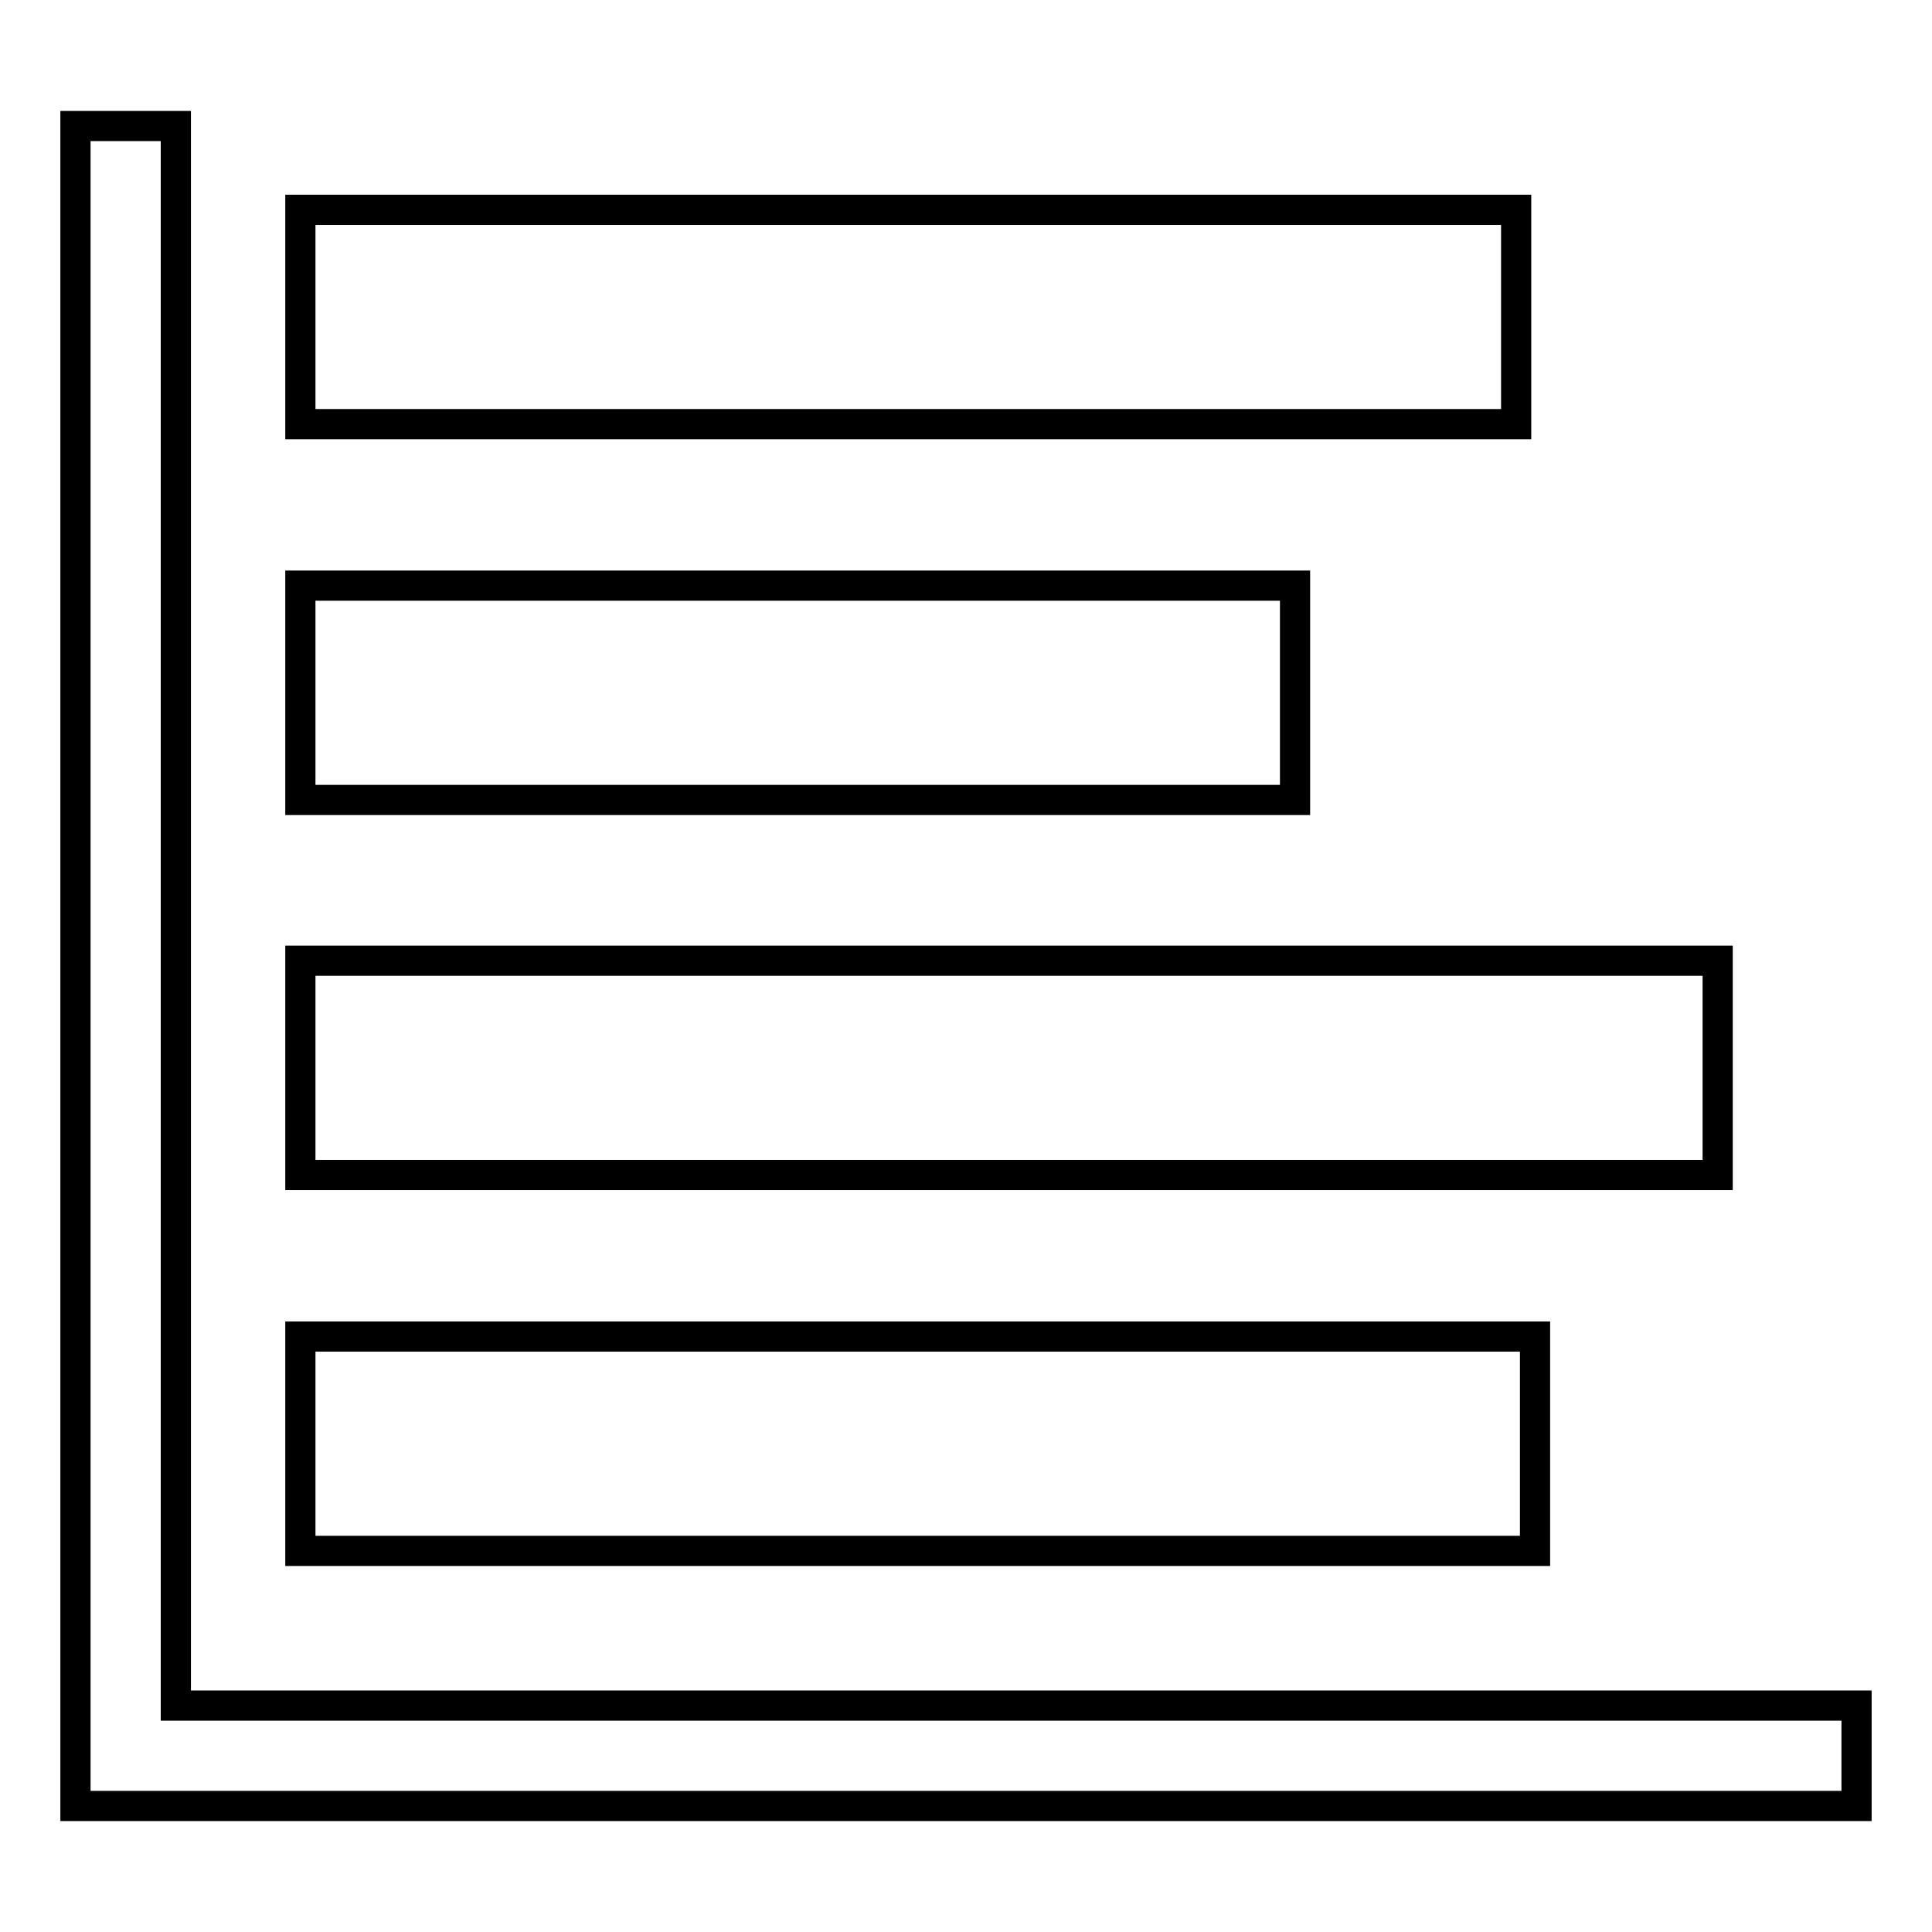 <?xml version="1.0" encoding="utf-8"?>
<!-- Svg Vector Icons : http://www.onlinewebfonts.com/icon -->
<!DOCTYPE svg PUBLIC "-//W3C//DTD SVG 1.1//EN" "http://www.w3.org/Graphics/SVG/1.1/DTD/svg11.dtd">
<svg version="1.1" xmlns="http://www.w3.org/2000/svg" xmlns:xlink="http://www.w3.org/1999/xlink" x="0px" y="0px" viewBox="0 0 256 256" enable-background="new 0 0 256 256" xml:space="preserve">
<g> <path stroke-width="4" fill-opacity="0" stroke="#000000"  d="M10,239.3V16.7h13.3V226H246v13.3H10z M39.8,27.8h161.1v28.4H39.8V27.8z M39.8,77.6h131.8V106H39.8V77.6z  M39.8,127.3h187.8v28.4H39.8V127.3z M39.8,177.1h163.6v28.4H39.8V177.1z"/></g>
</svg>